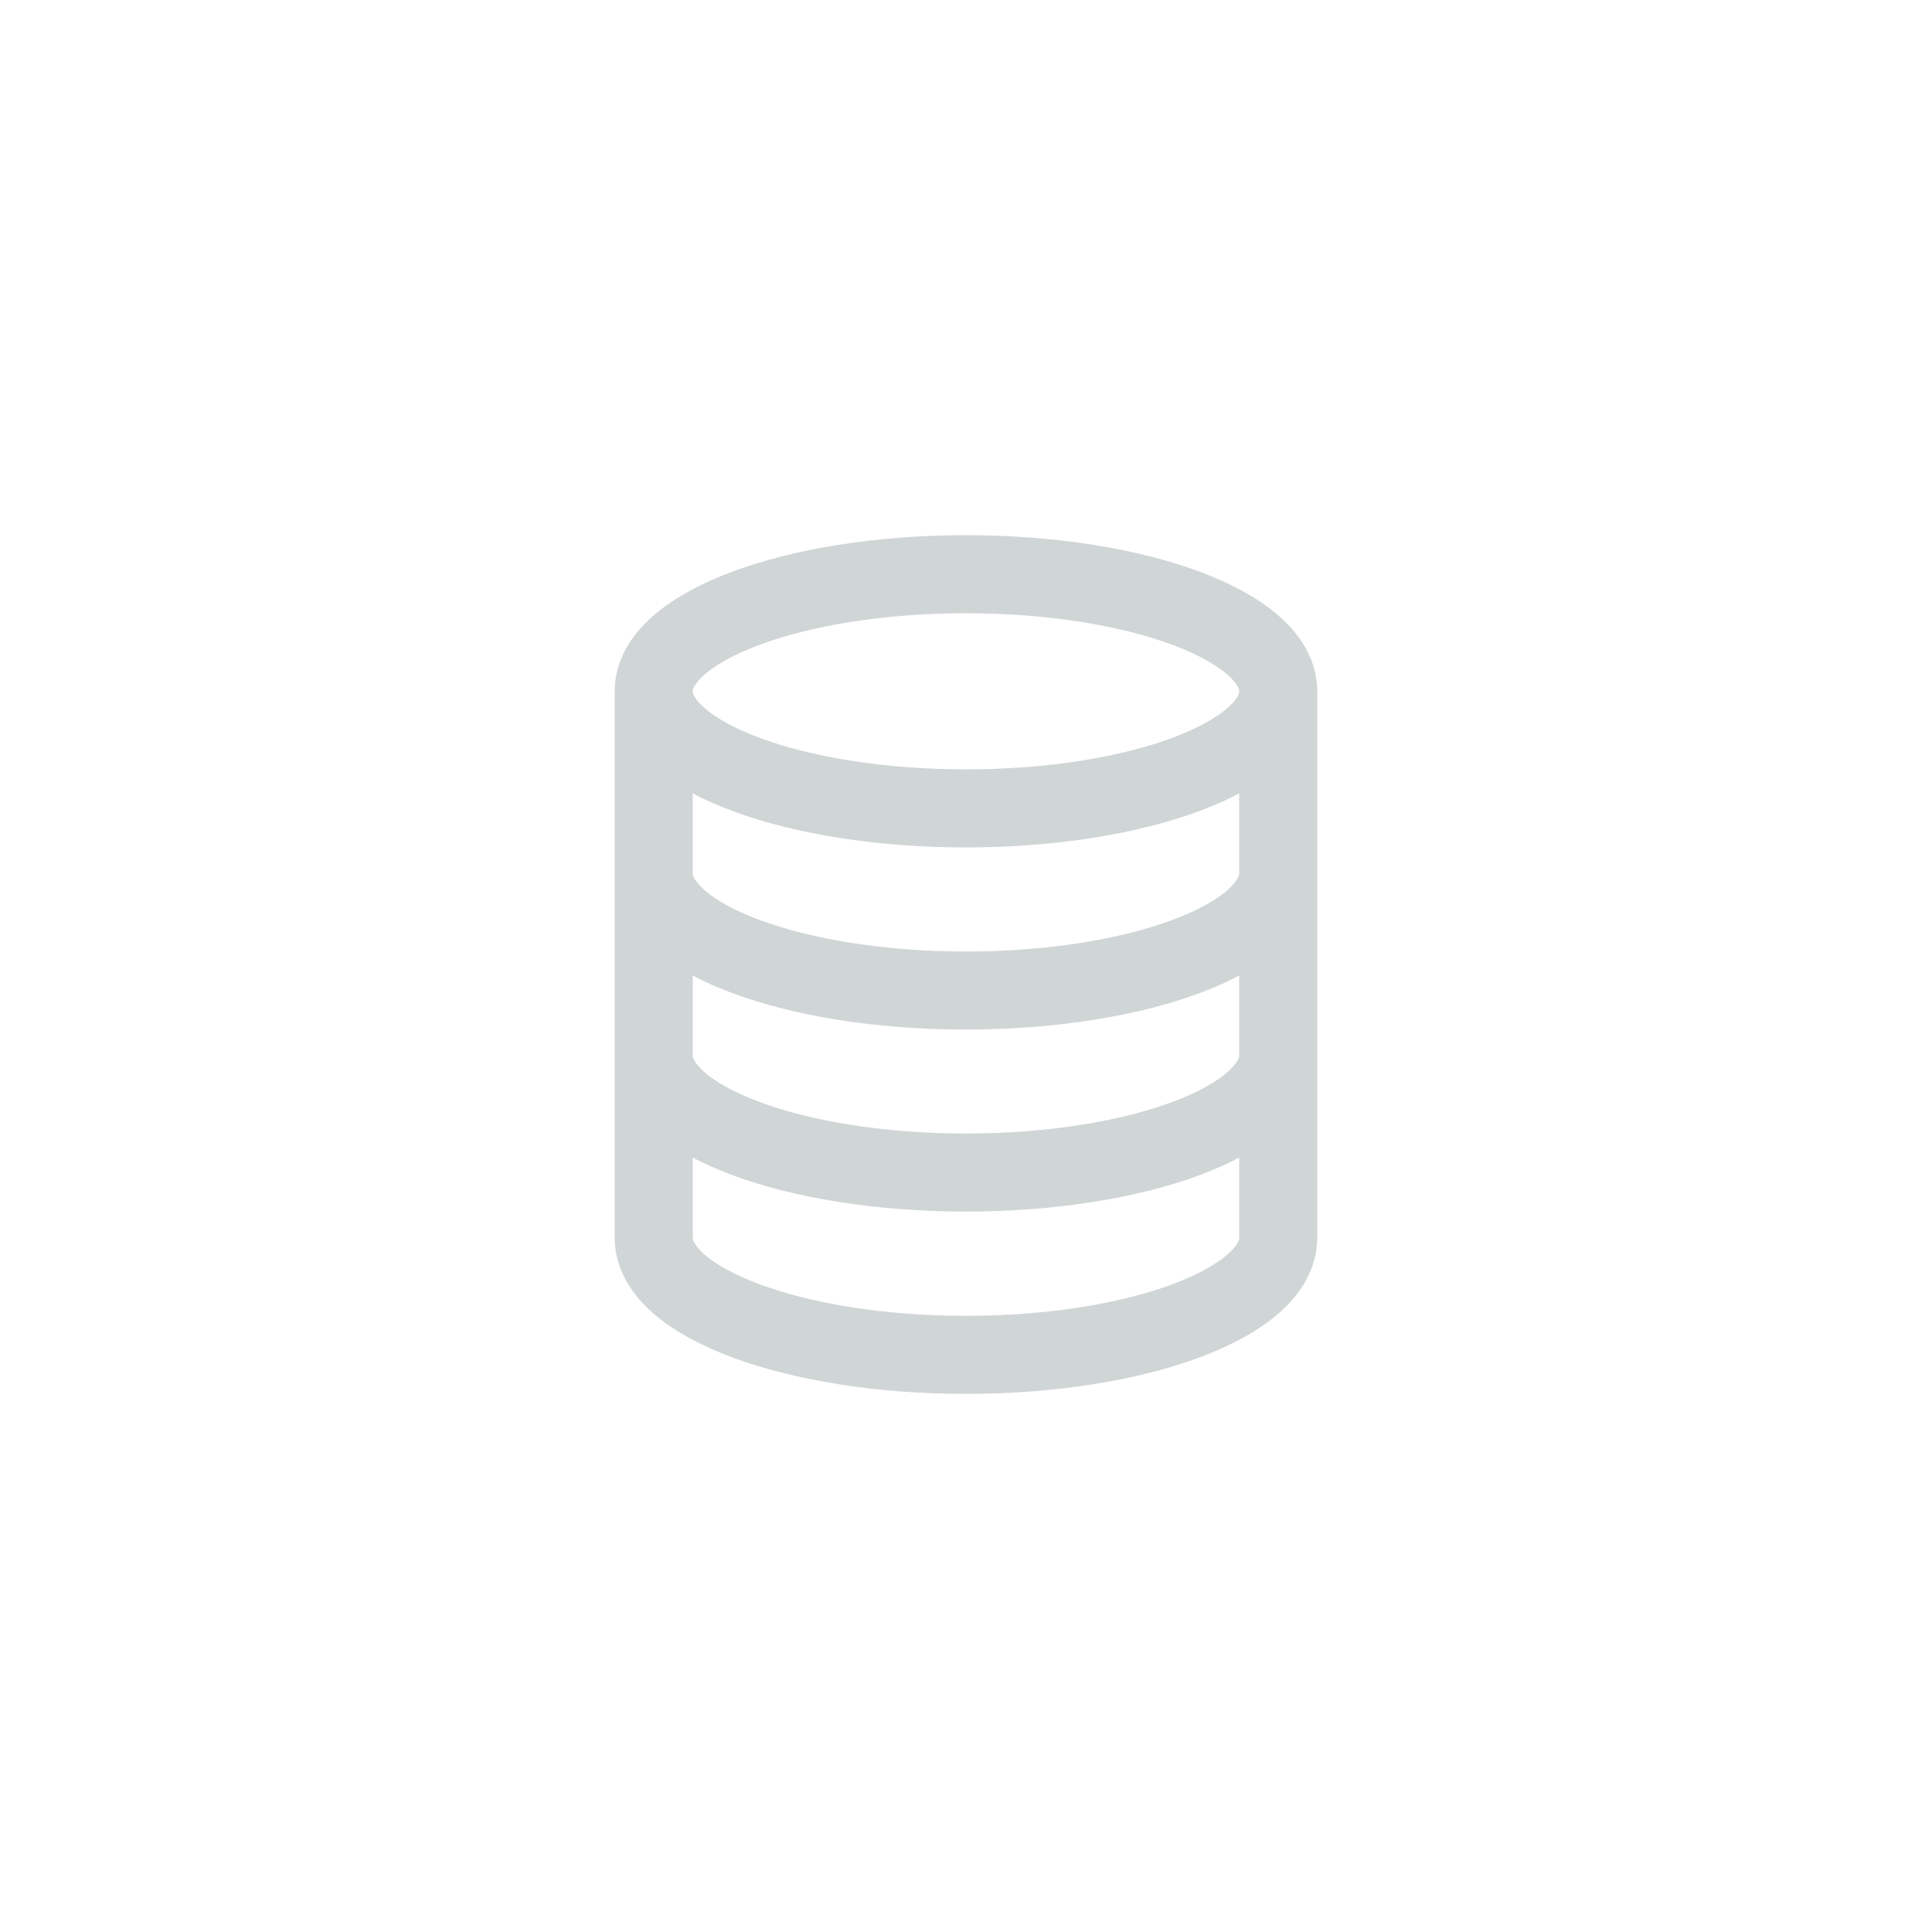 <svg width="33" height="33" viewBox="0 0 33 33" fill="none" xmlns="http://www.w3.org/2000/svg">
<path d="M21.833 11.808C21.833 12.913 19.445 13.808 16.499 13.808C13.554 13.808 11.166 12.913 11.166 11.808M21.833 11.808C21.833 10.704 19.445 9.808 16.499 9.808C13.554 9.808 11.166 10.704 11.166 11.808M21.833 11.808V21.142C21.833 22.246 19.445 23.142 16.499 23.142C13.554 23.142 11.166 22.246 11.166 21.142V11.808M21.833 14.919C21.833 16.024 19.445 16.919 16.499 16.919C13.554 16.919 11.166 16.024 11.166 14.919M21.833 18.028C21.833 19.133 19.445 20.028 16.499 20.028C13.554 20.028 11.166 19.133 11.166 18.028" stroke="#D0D5D6" stroke-width="1.333" stroke-linecap="round" stroke-linejoin="round"/>
</svg>
